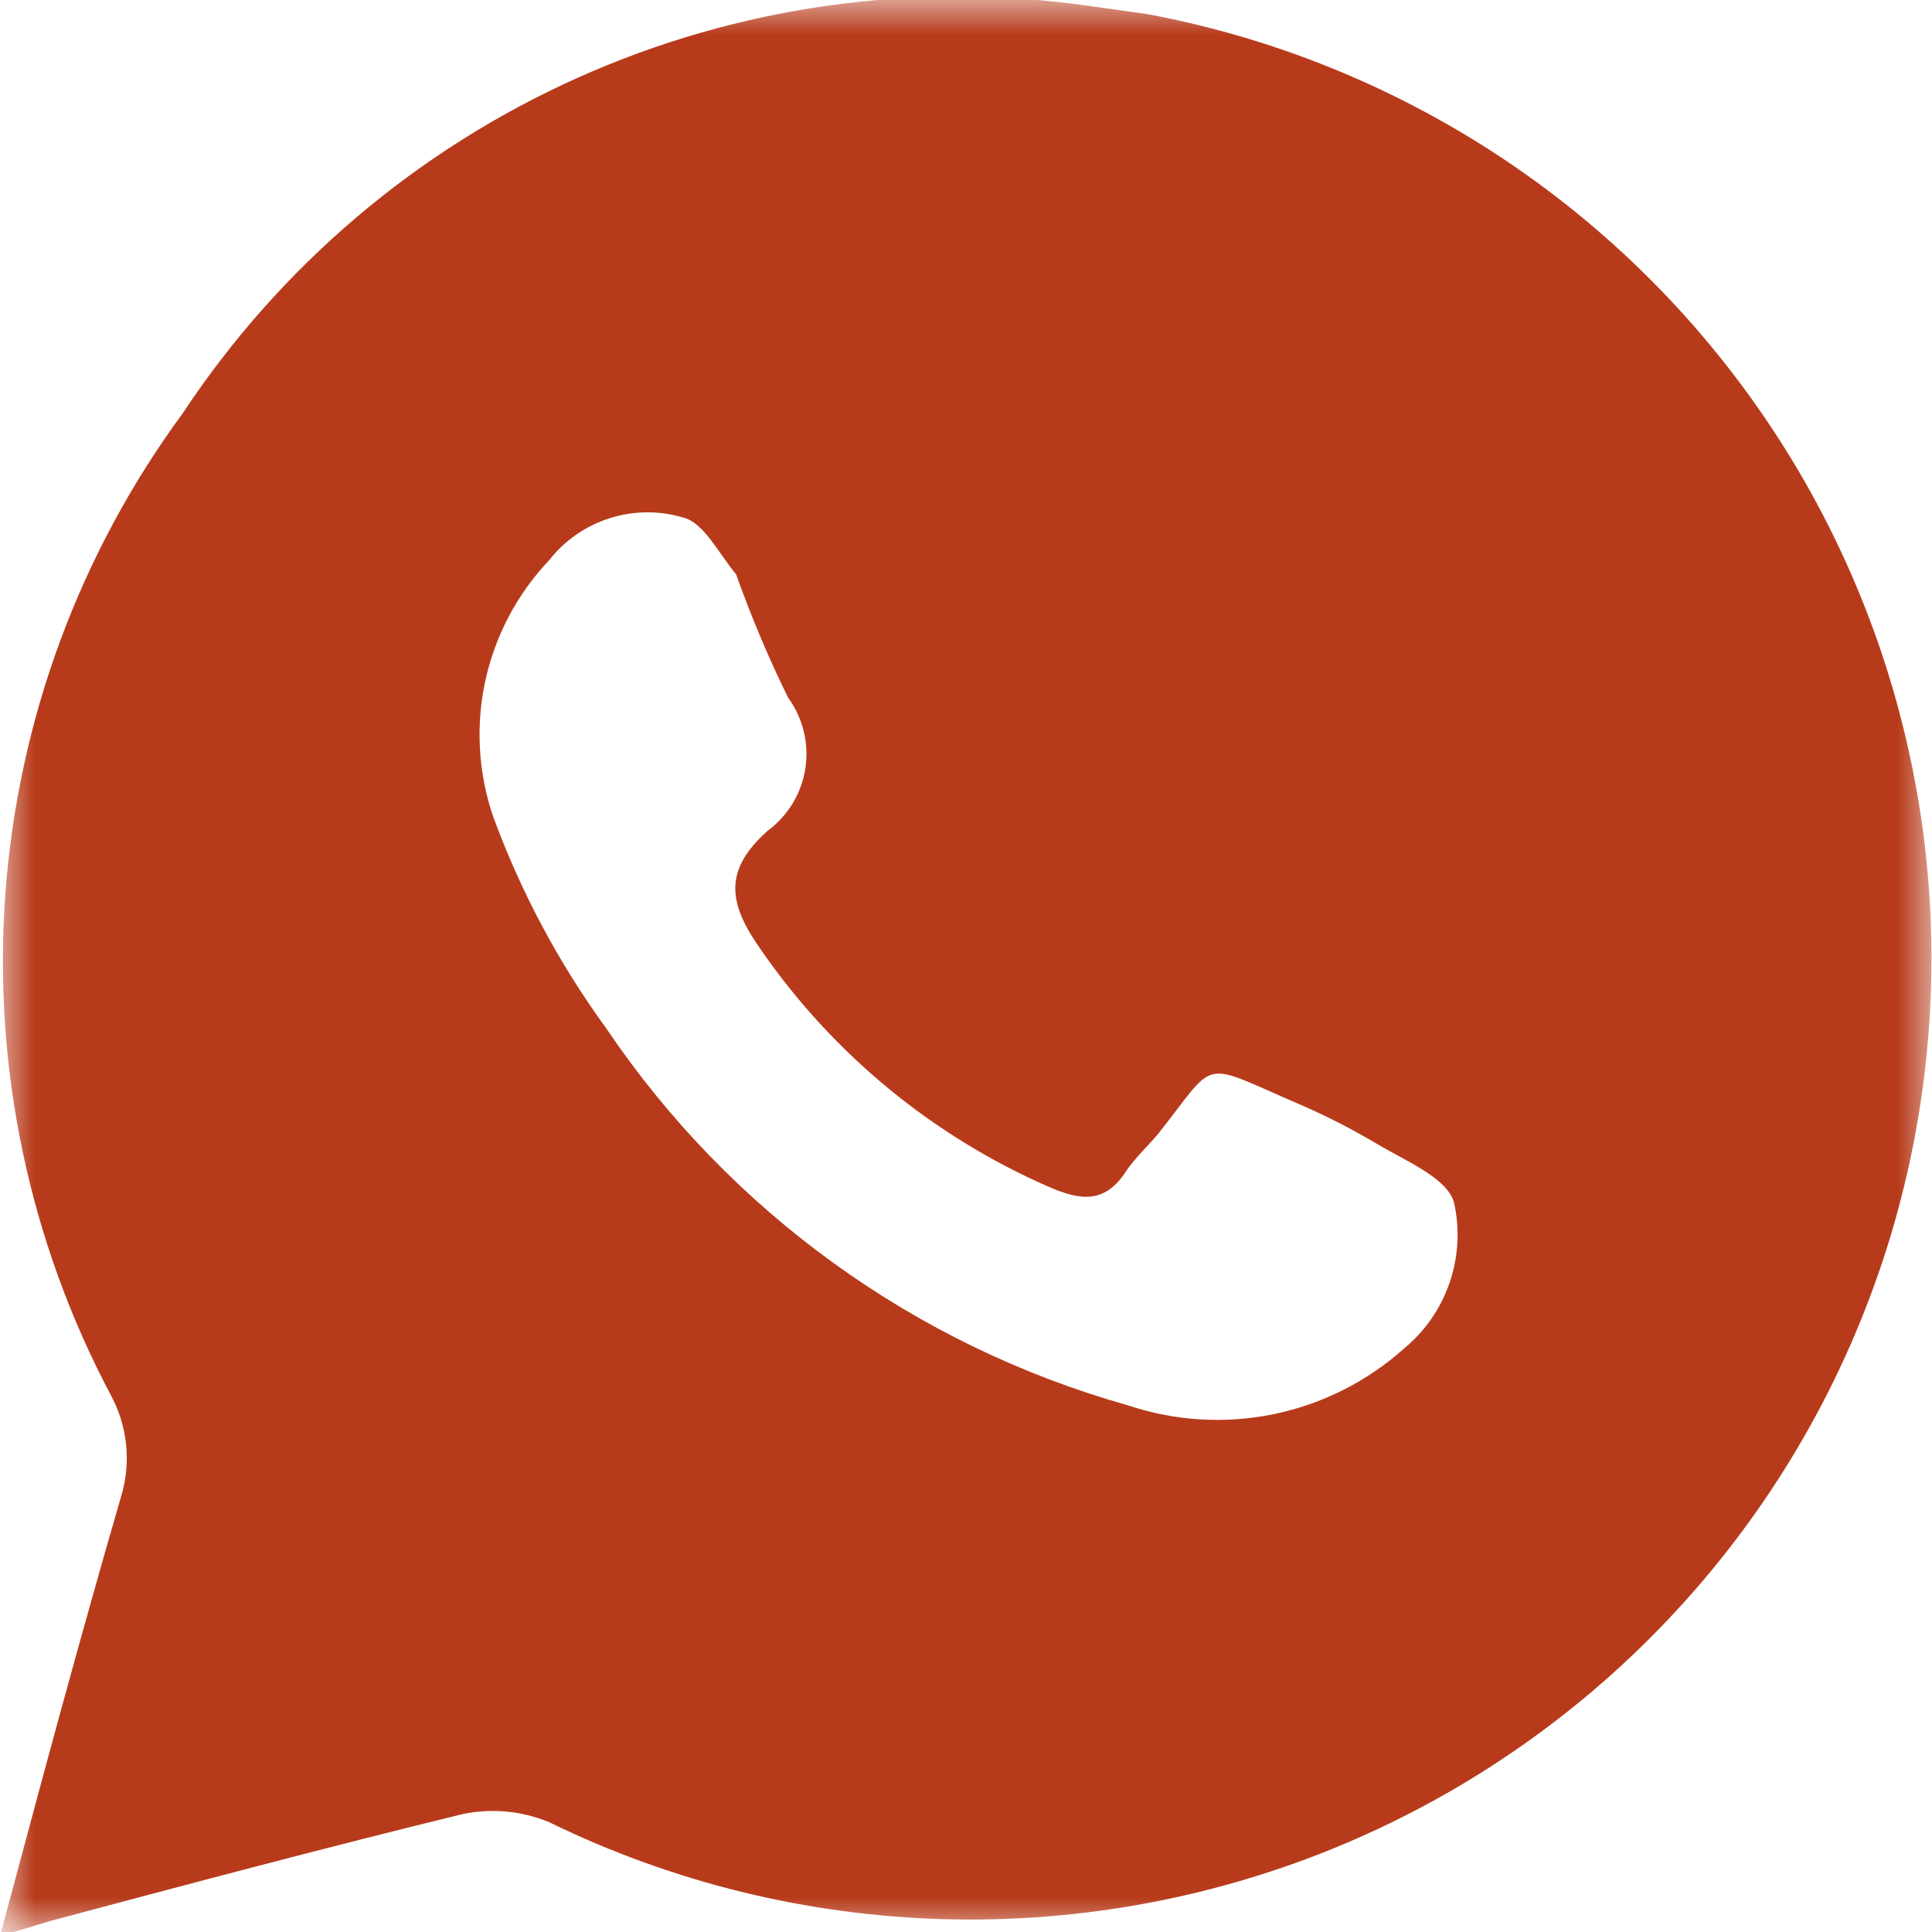 <svg width="28" height="28" viewBox="0 0 28 28" fill="none" xmlns="http://www.w3.org/2000/svg">
<mask id="mask0_718_14" style="mask-type:luminance" maskUnits="userSpaceOnUse" x="0" y="0" width="28" height="28">
<path d="M0 0H28V28H0V0Z" fill="white"/>
</mask>
<g mask="url(#mask0_718_14)">
<path d="M16.638 0.206L15.798 0.088C13.273 -0.276 10.697 0.085 8.37 1.128C6.042 2.172 4.06 3.856 2.653 5.983C1.156 8.017 0.263 10.432 0.078 12.95C-0.107 15.469 0.423 17.988 1.606 20.219C1.727 20.442 1.803 20.688 1.828 20.941C1.853 21.194 1.828 21.45 1.754 21.693C1.149 23.77 0.589 25.863 0 28.059L0.737 27.838C2.726 27.307 4.716 26.777 6.705 26.291C7.125 26.203 7.562 26.244 7.958 26.408C9.743 27.28 11.693 27.759 13.679 27.814C15.664 27.869 17.638 27.499 19.469 26.729C21.3 25.958 22.944 24.805 24.292 23.346C25.641 21.888 26.661 20.158 27.286 18.272C27.91 16.387 28.124 14.39 27.914 12.415C27.703 10.44 27.072 8.533 26.064 6.822C25.055 5.111 23.692 3.635 22.067 2.494C20.441 1.353 18.59 0.573 16.638 0.206ZM20.352 19.541C19.816 20.021 19.163 20.35 18.459 20.495C17.755 20.64 17.025 20.595 16.343 20.366C13.256 19.496 10.577 17.558 8.783 14.899C8.098 13.958 7.548 12.927 7.147 11.834C6.931 11.2 6.891 10.518 7.034 9.864C7.177 9.209 7.497 8.606 7.958 8.12C8.182 7.833 8.488 7.621 8.835 7.511C9.182 7.4 9.554 7.397 9.903 7.501C10.198 7.575 10.404 8.002 10.669 8.326C10.886 8.935 11.136 9.53 11.421 10.11C11.637 10.405 11.727 10.774 11.672 11.136C11.617 11.497 11.42 11.822 11.126 12.04C10.463 12.63 10.566 13.116 11.038 13.779C12.08 15.281 13.519 16.465 15.194 17.198C15.665 17.404 16.019 17.448 16.328 16.962C16.461 16.77 16.638 16.608 16.785 16.432C17.64 15.356 17.375 15.37 18.73 15.96C19.163 16.142 19.58 16.353 19.983 16.594C20.381 16.829 20.985 17.08 21.074 17.434C21.159 17.817 21.136 18.217 21.009 18.589C20.882 18.961 20.654 19.29 20.352 19.541Z" fill="#B73B1B"/>
</g>
</svg>
